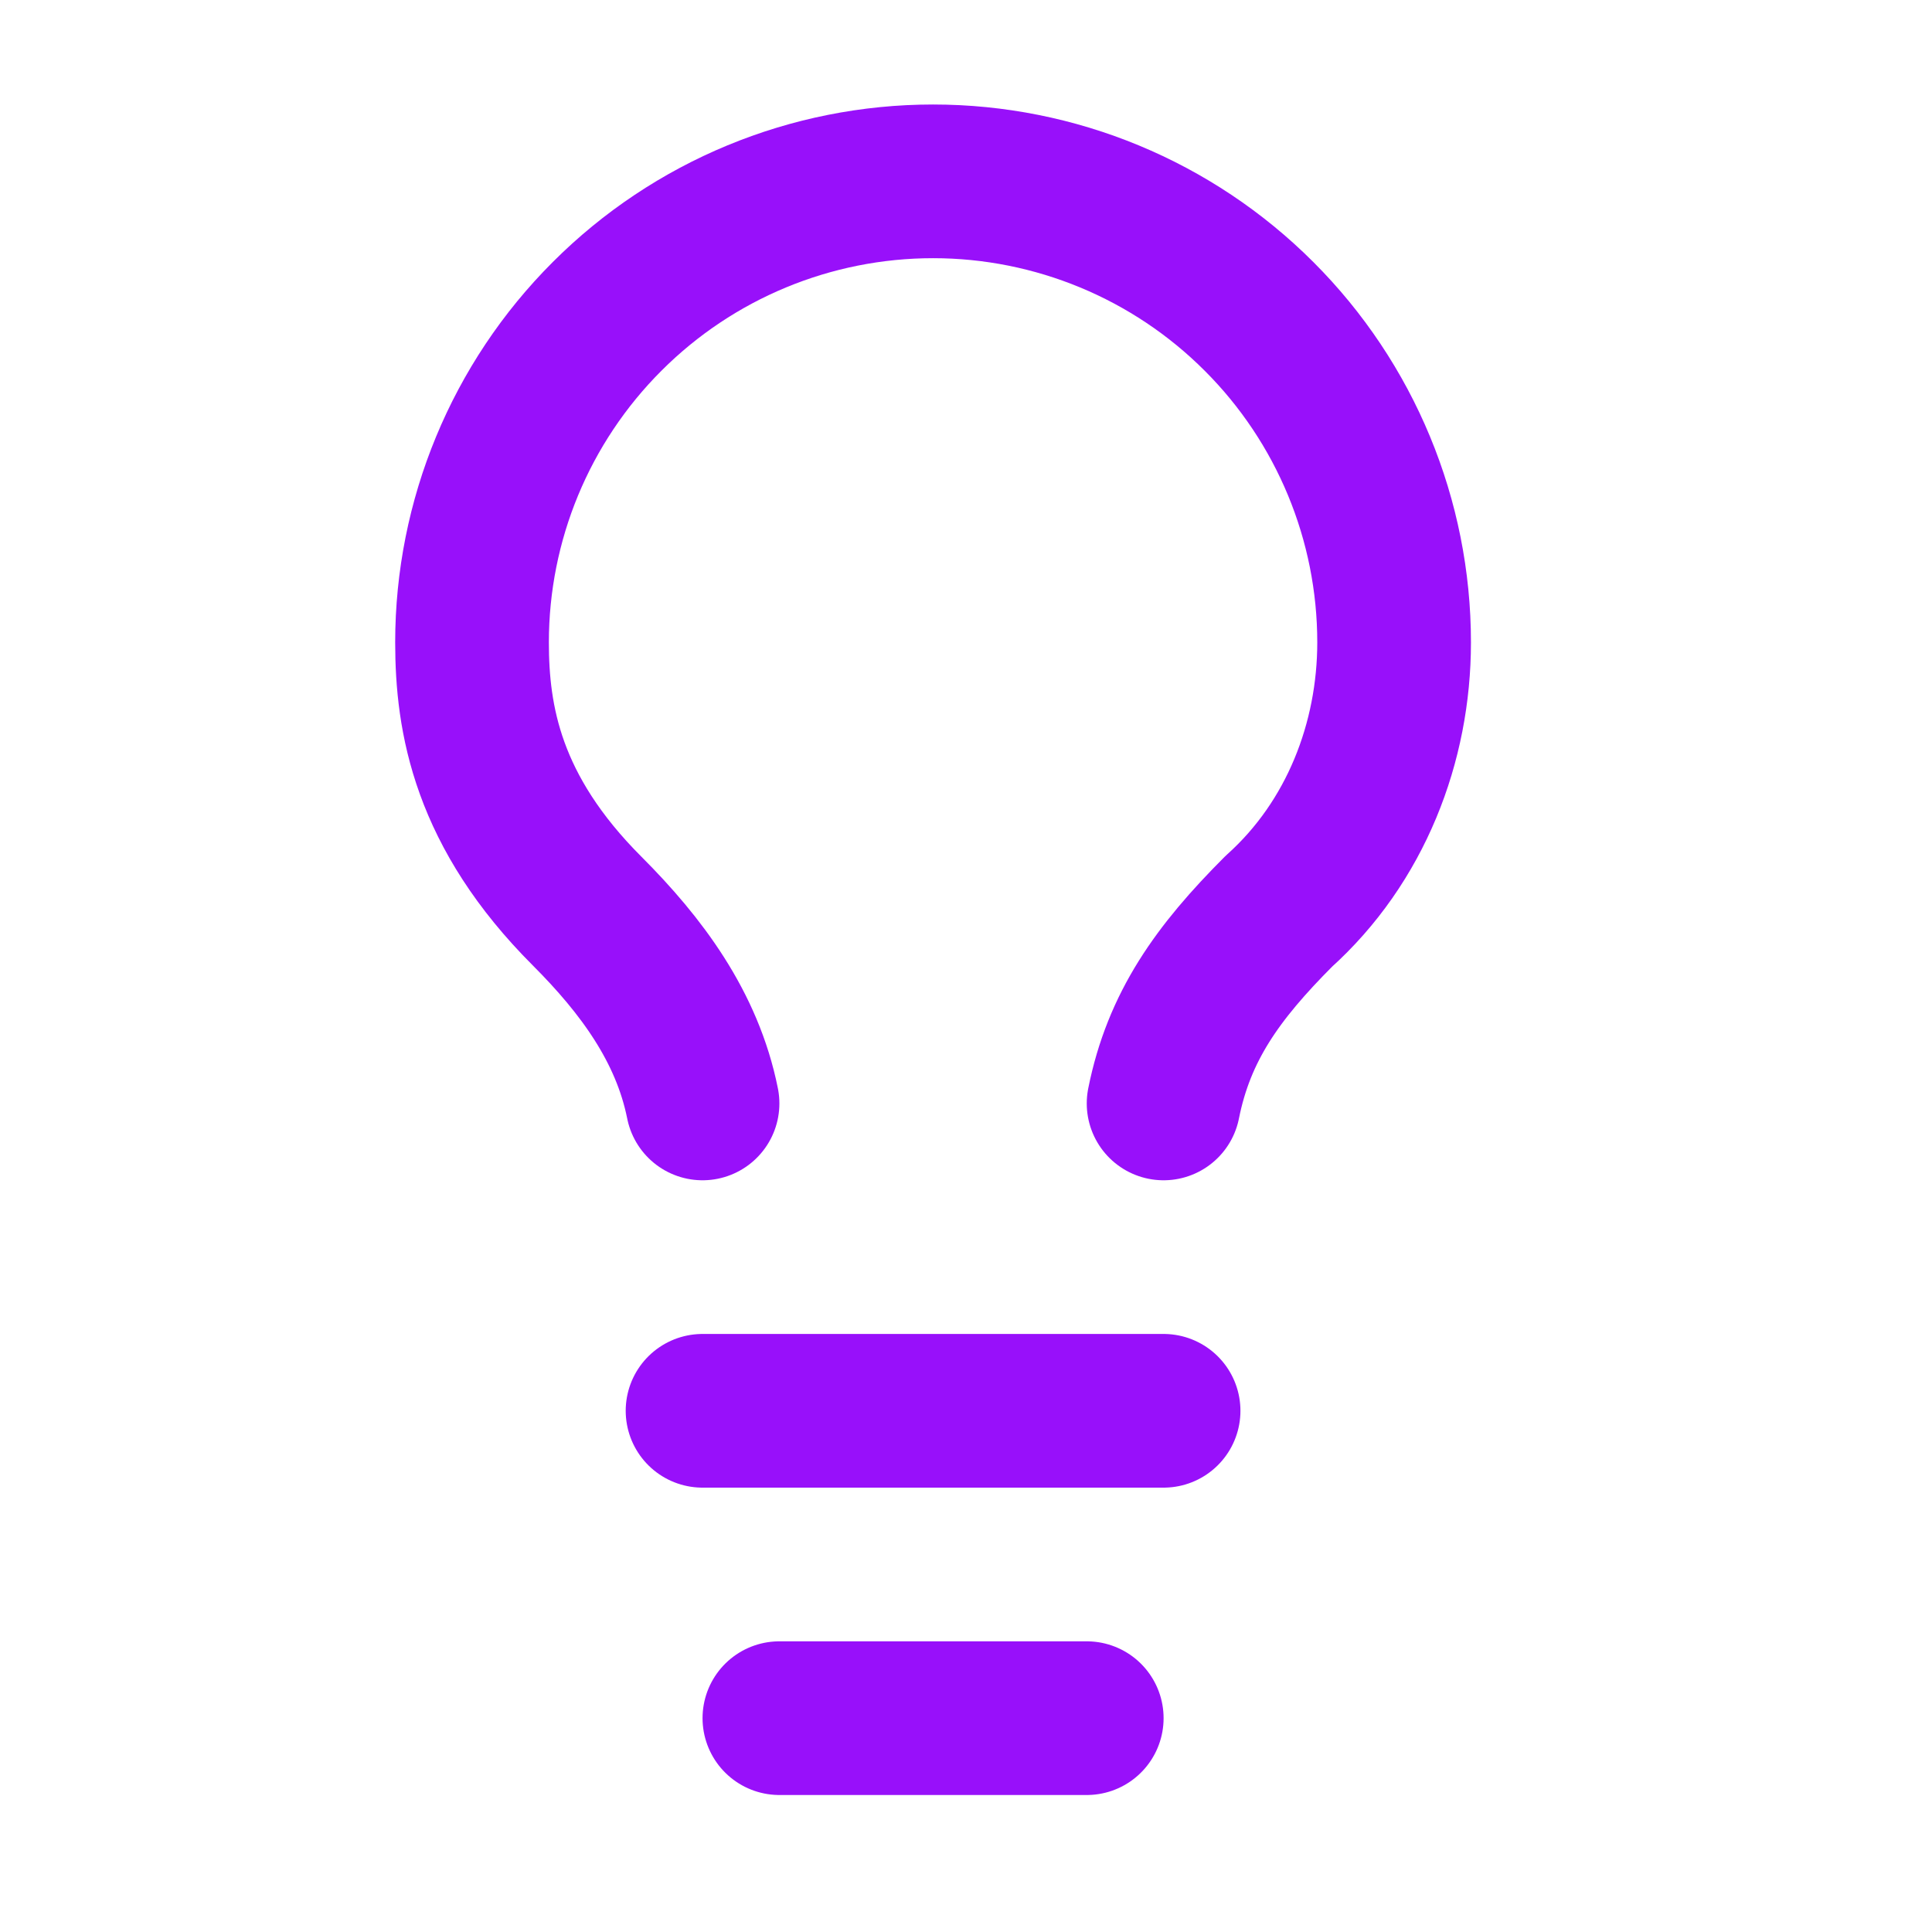 <svg width="22" height="22" viewBox="0 0 22 22" fill="none" xmlns="http://www.w3.org/2000/svg">
<path d="M13.25 12.565C13.425 11.69 13.863 11.077 14.562 10.377C15.438 9.59 15.875 8.452 15.875 7.315C15.875 5.923 15.322 4.587 14.337 3.603C13.353 2.618 12.017 2.065 10.625 2.065C9.233 2.065 7.897 2.618 6.913 3.603C5.928 4.587 5.375 5.923 5.375 7.315C5.375 8.19 5.55 9.24 6.688 10.377C7.3 10.99 7.825 11.69 8 12.565" stroke="#9810FA" stroke-width="1.75" stroke-linecap="round" stroke-linejoin="round"/>
<path d="M8 16.065H13.25" stroke="#9810FA" stroke-width="1.75" stroke-linecap="round" stroke-linejoin="round"/>
<path d="M8.875 19.565H12.375" stroke="#9810FA" stroke-width="1.75" stroke-linecap="round" stroke-linejoin="round"/>
</svg>
